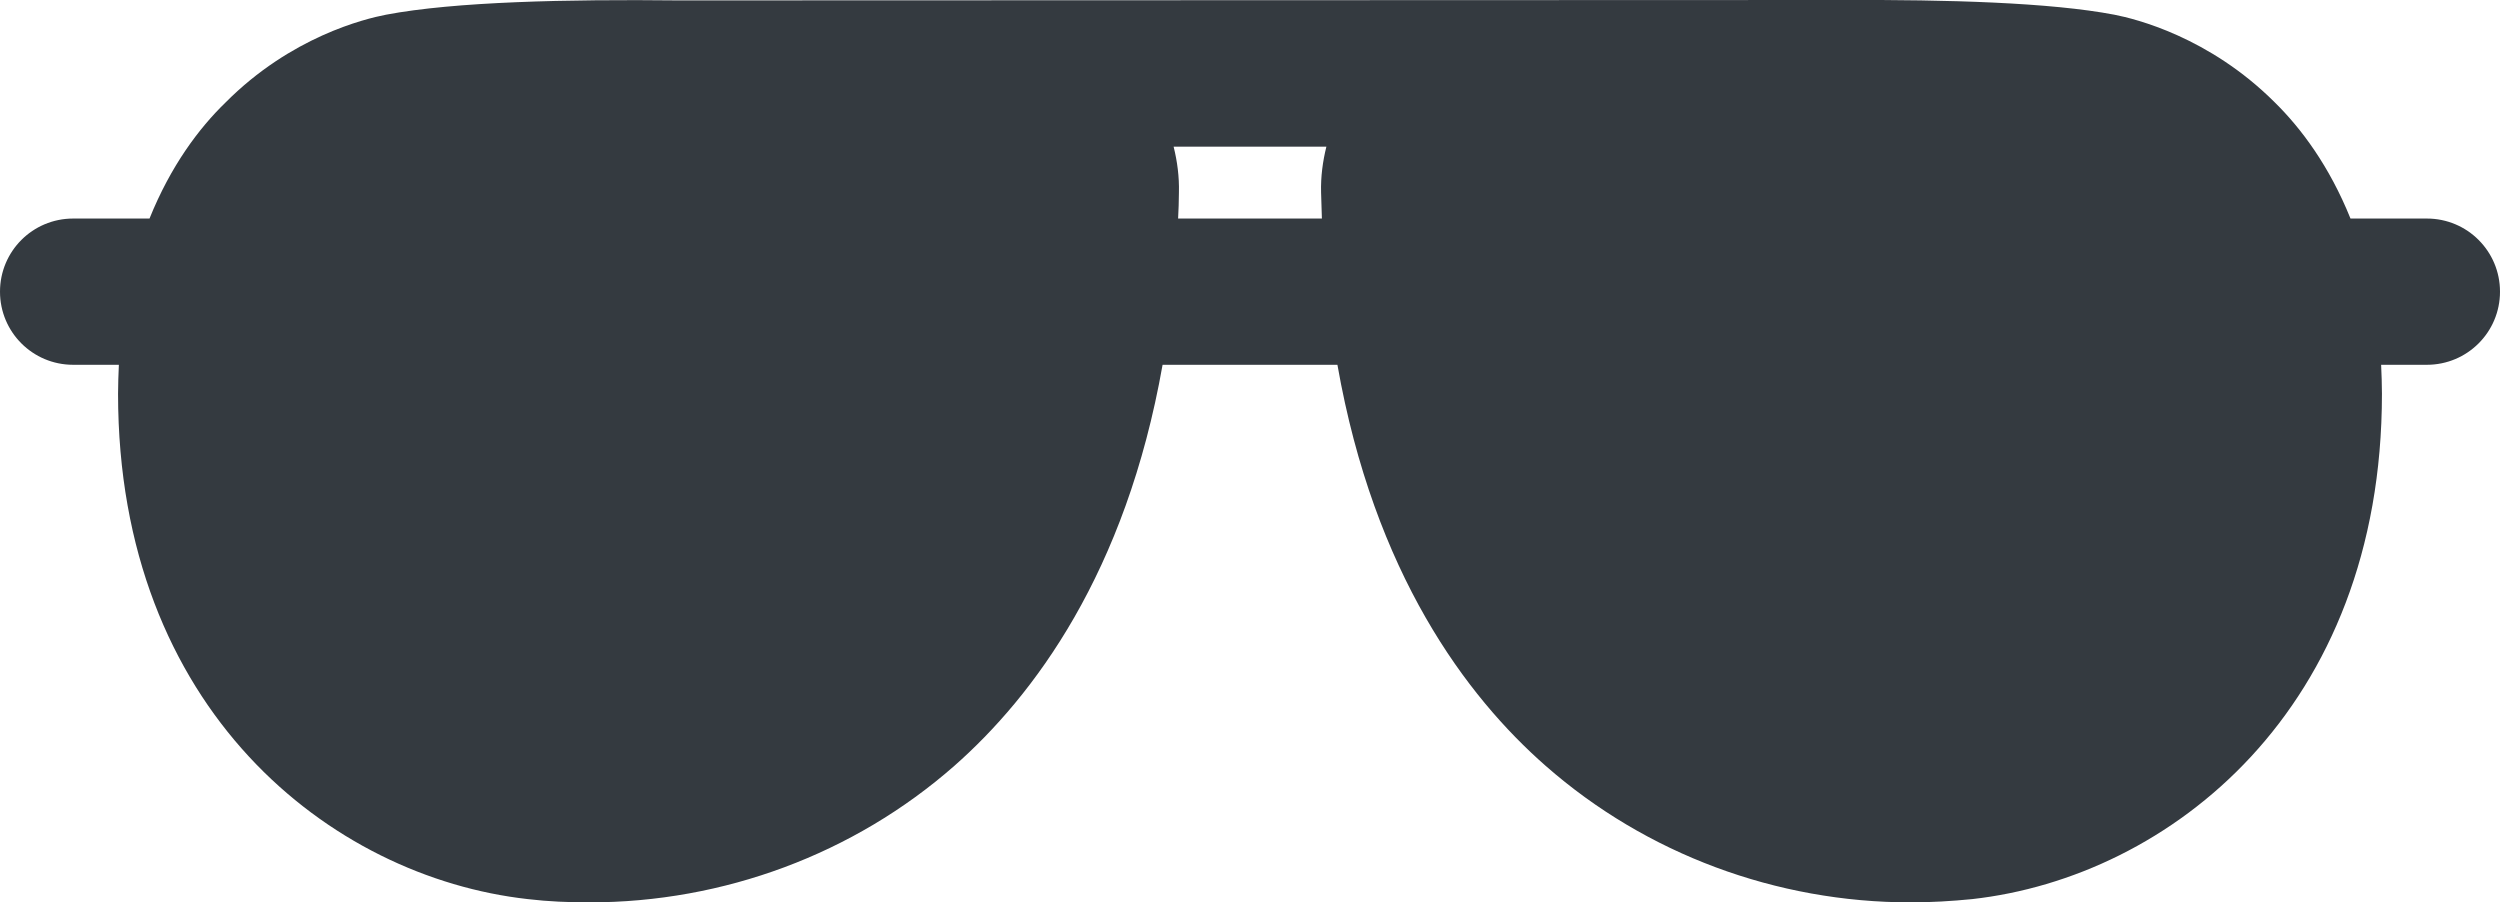 <?xml version="1.0" encoding="utf-8"?>
<!-- Generator: Adobe Illustrator 22.1.0, SVG Export Plug-In . SVG Version: 6.00 Build 0)  -->
<svg version="1.1" id="Capa_1" xmlns="http://www.w3.org/2000/svg" xmlns:xlink="http://www.w3.org/1999/xlink" x="0px" y="0px"
	 viewBox="0 0 612 220.9" style="enable-background:new 0 0 612 220.9;" xml:space="preserve">
<style type="text/css">
	.st0{fill:#343A40;}
</style>
<g>
	<g>
		<path class="st0" d="M594.1,53.5h-18.7c-5.2-12.9-12.1-22.1-18.5-28.4C540.8,9,522.7,4.6,517.6,3.6c-15.7-3-40.9-3.7-66.3-3.6
			c-0.1,0-0.1,0-0.2,0l0,0L166.2,0.1h-0.1C139-0.2,111.3,0.4,94.5,3.6c-5.2,1-23.3,5.4-39.3,21.5c-6.5,6.3-13.4,15.5-18.6,28.4H17.9
			C8,53.5,0,61.5,0,71.4s8,17.9,17.9,17.9h11.2c-0.1,2.3-0.2,4.7-0.2,7.1c0,77.3,52,118.3,100.3,123.7c5,0.6,10.1,0.8,15.1,0.8
			c32.8,0,64.7-11.8,89.3-33.4c19.4-17.1,42-47.2,51-98.2h42.8c9,51.1,31.6,81.2,51,98.2c24.6,21.6,56.5,33.4,89.3,33.4
			c5,0,10.1-0.3,15.1-0.8c48.3-5.4,100.3-46.4,100.3-123.7c0-2.4-0.1-4.8-0.2-7.1h11.2c9.9,0,17.9-8,17.9-17.9S604,53.5,594.1,53.5z
			 M323.6,53.5h-35.2c0.1-2.1,0.2-4.2,0.2-6.4c0.1-3.8-0.4-7.6-1.3-11.2h37.4c-0.9,3.6-1.4,7.4-1.3,11.2
			C323.5,49.3,323.5,51.4,323.6,53.5z"/>
	</g>
</g>
</svg>
